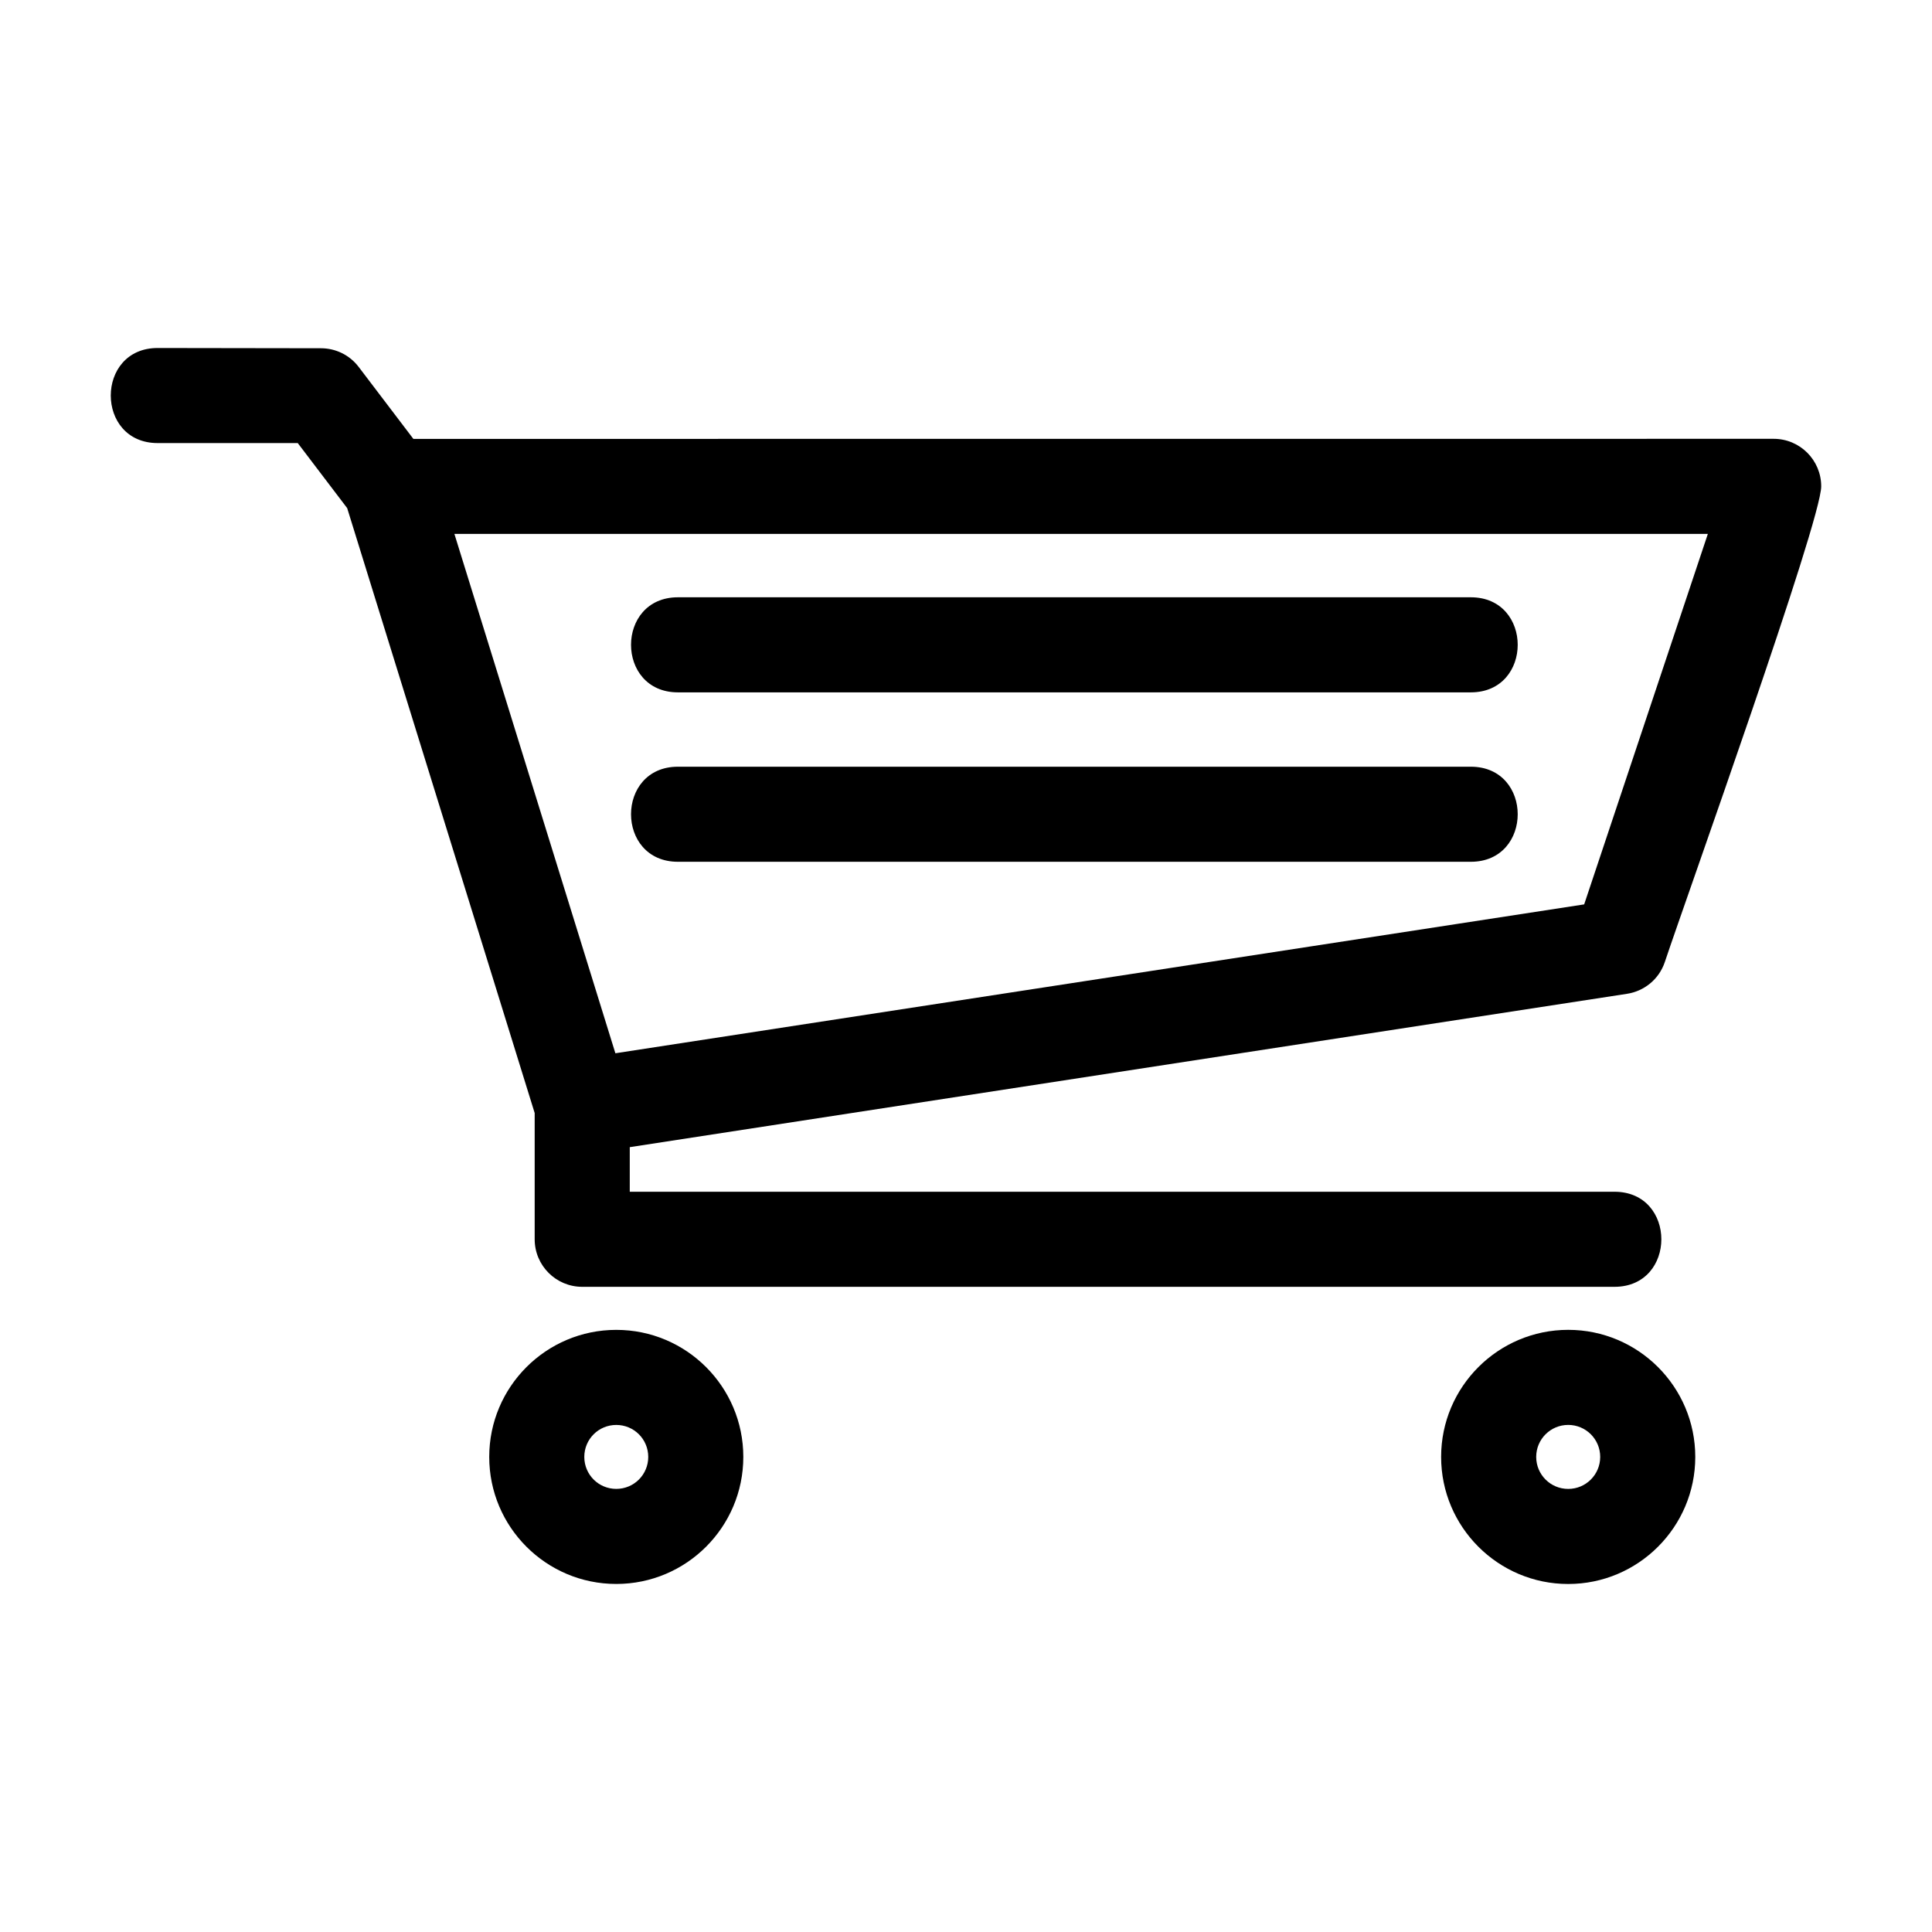 <?xml version="1.0" encoding="UTF-8"?>
<!-- Uploaded to: ICON Repo, www.svgrepo.com, Generator: ICON Repo Mixer Tools -->
<svg fill="#000000" width="800px" height="800px" version="1.1" viewBox="144 144 512 512" xmlns="http://www.w3.org/2000/svg">
 <path d="m253.55 260.31 360.49-0.02c6.957 0 12.598 5.641 12.598 12.598 0 9.258-35.656 108.72-41.441 126.05-1.547 4.625-5.527 7.754-10.043 8.434l-264.26 40.637v11.816h260.95c16.574 0 16.574 25.195 0 25.195h-273.55c-6.957 0-12.598-5.641-12.598-12.598v-33.449l-49.691-160.32-13.098-17.234h-37.121c-16.574 0-16.574-25.195 0-25.195l43.289 0.066c3.785 0.008 7.523 1.715 9.984 4.957l14.484 19.059zm70.109 112.07c-16.574 0-16.574-25.195 0-25.195h210.12c16.574 0 16.574 25.195 0 25.195zm0-44.898c-16.574 0-16.574-25.195 0-25.195h210.12c16.574 0 16.574 25.195 0 25.195zm235.93 168.94c18.57 0 33.676 15.102 33.676 33.676 0 18.57-15.102 33.676-33.676 33.676-18.57 0-33.676-15.102-33.676-33.676 0-18.57 15.102-33.676 33.676-33.676zm0 25.195c-4.688 0-8.48 3.789-8.48 8.48 0 4.688 3.789 8.48 8.48 8.48 4.688 0 8.48-3.789 8.48-8.48 0-4.688-3.789-8.48-8.48-8.48zm-252.27-25.188c18.582 0 33.668 15.086 33.668 33.668s-15.086 33.668-33.668 33.668c-18.582 0-33.668-15.086-33.668-33.668s15.086-33.668 33.668-33.668zm0 25.195c-4.695 0-8.473 3.777-8.473 8.473s3.777 8.473 8.473 8.473c4.695 0 8.473-3.777 8.473-8.473s-3.777-8.473-8.473-8.473zm289.28-236.14h-332.18l42.664 137.64 256.74-39.453z"/>
</svg>